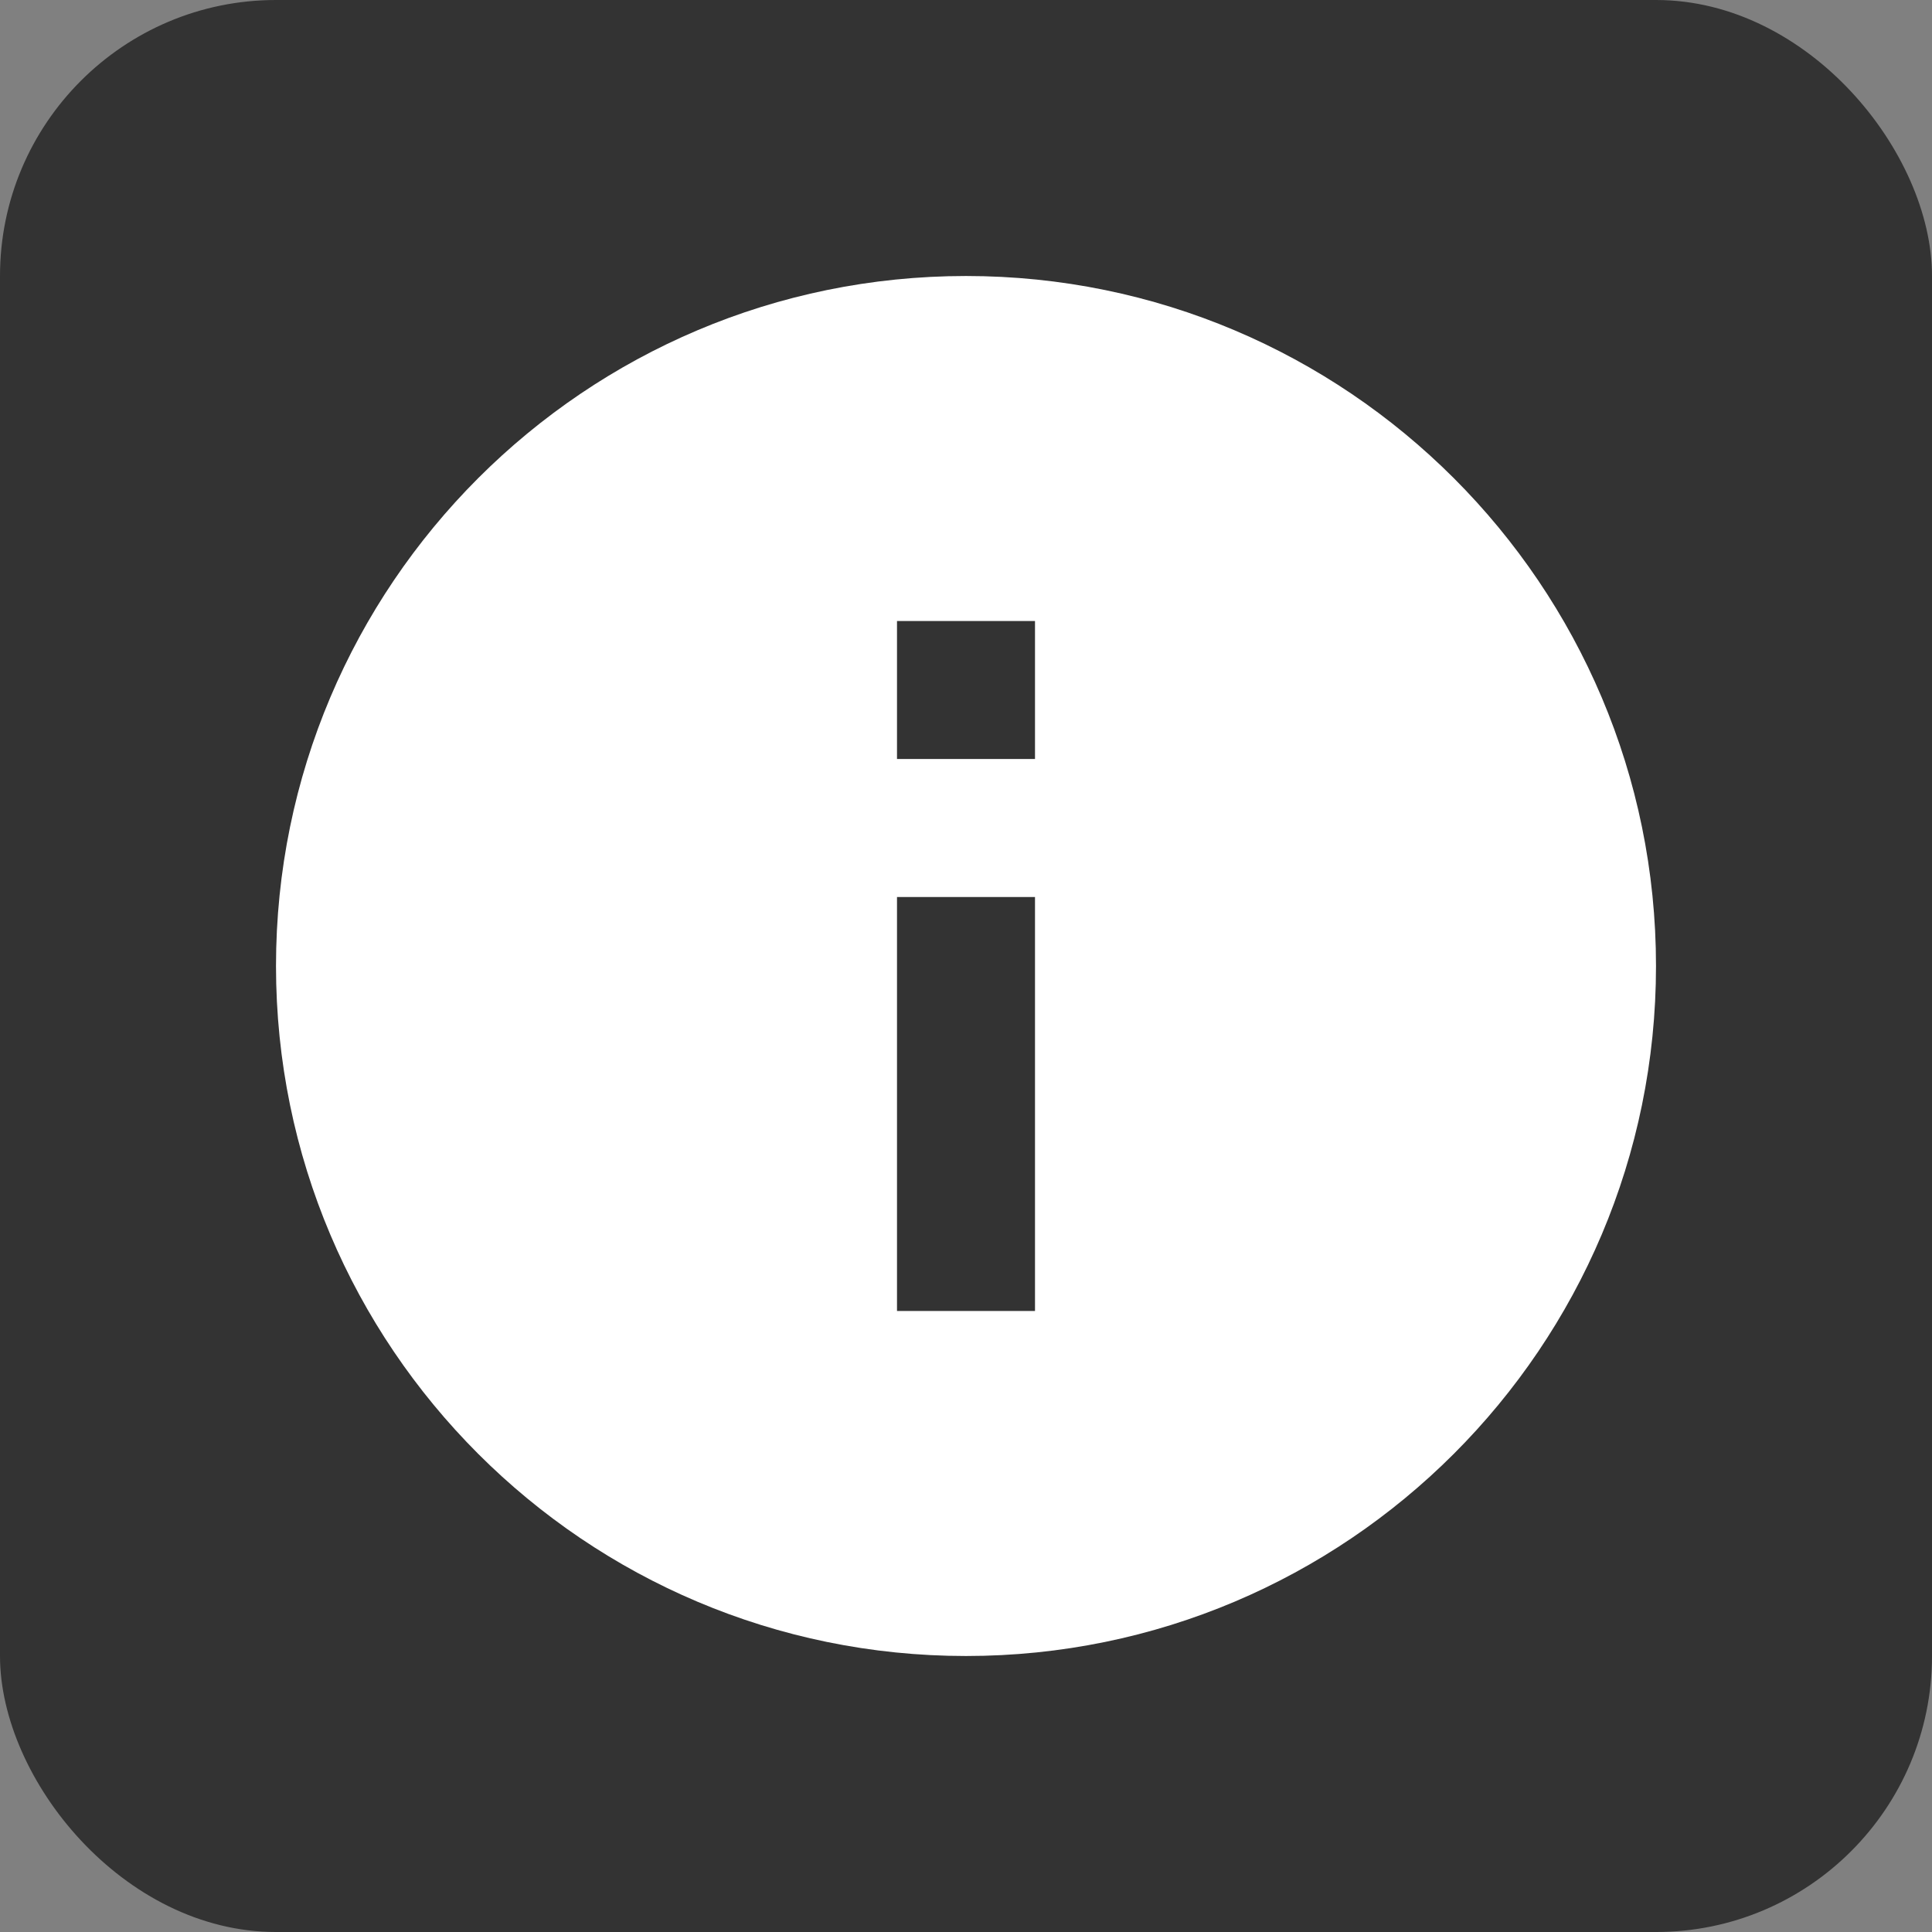 <svg width="18" height="18" viewBox="0 0 28 28" fill="none" xmlns="http://www.w3.org/2000/svg">
<rect x="0" y="0" width="28" height="28" fill="#808080" stroke="none"/>
<rect width="28" height="28" rx="4" fill="#333333"/>
<path d="M 14,4 C 8.48,4 4,8.48 4,14 4,19.52 8.48,24 14,24 19.52,24 24,19.52 24,14 24,8.48 19.52,4 14,4 Z m 1,15 h -2 v -6 h 2 z m 0,-8 H 13 V 9 h 2 z" fill="white"/>
</svg>
